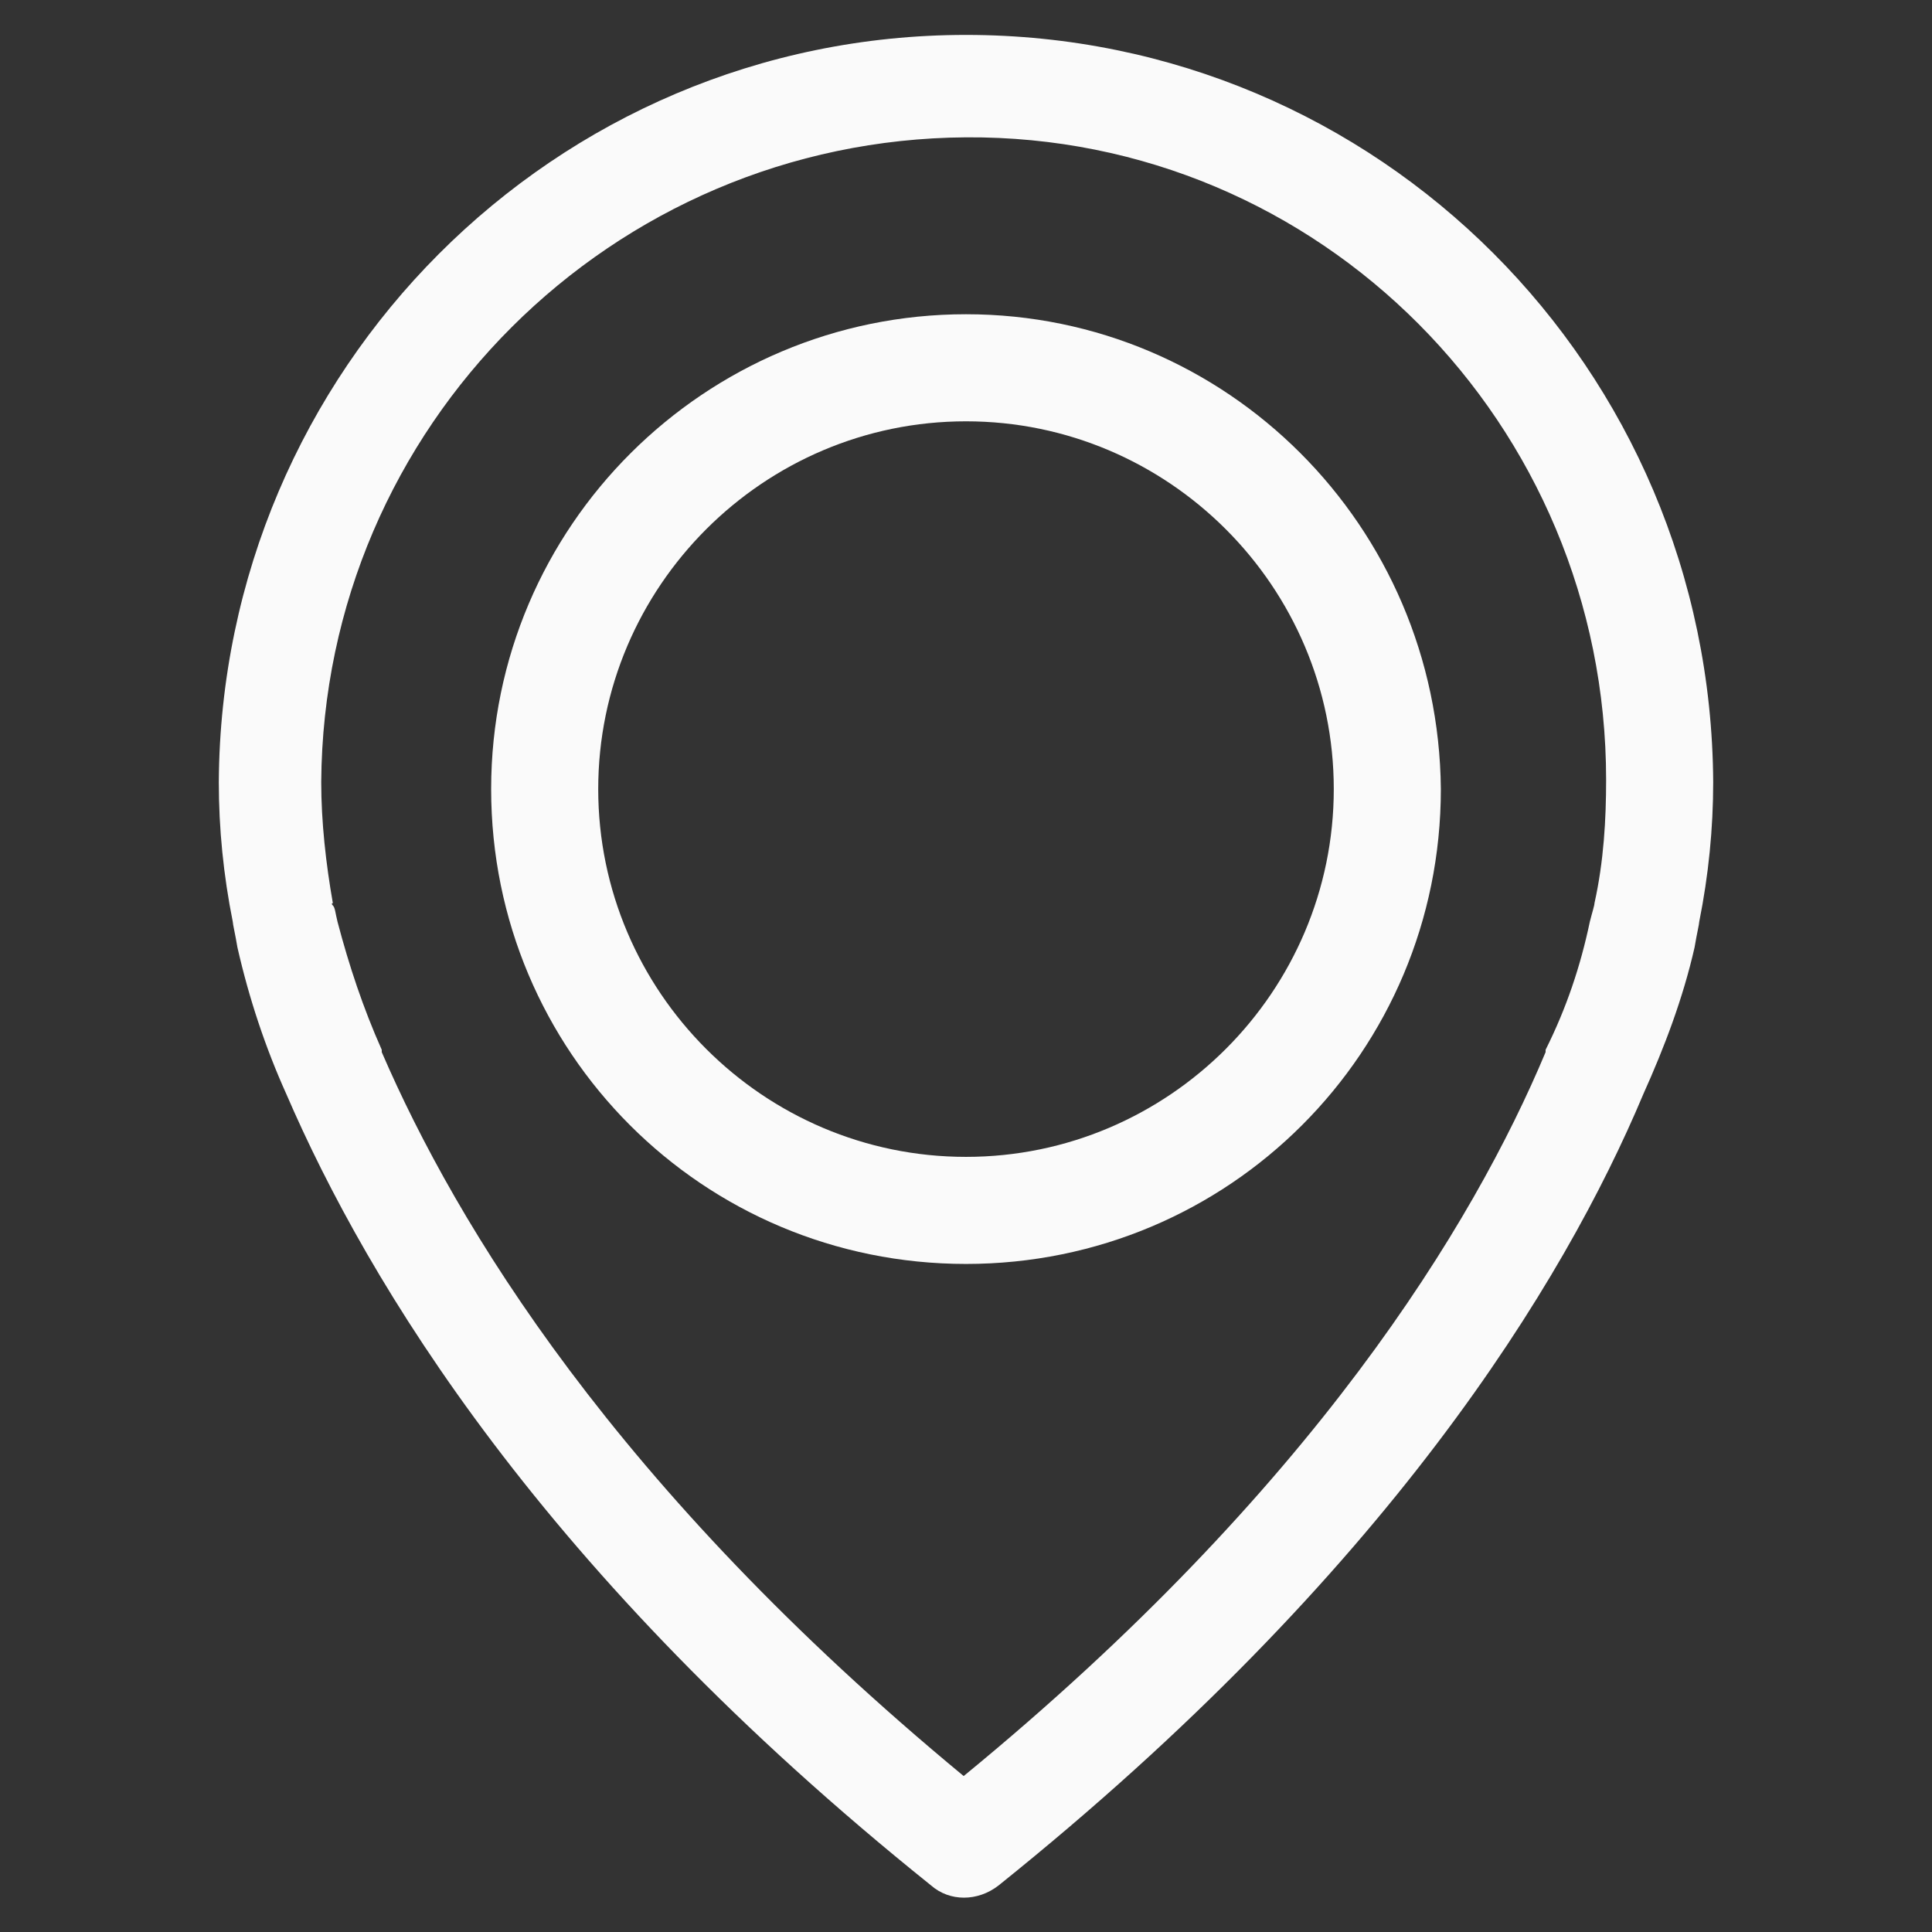 <?xml version="1.0" encoding="UTF-8"?> <svg xmlns="http://www.w3.org/2000/svg" xmlns:xlink="http://www.w3.org/1999/xlink" version="1.1" id="Capa_1" x="0px" y="0px" viewBox="0 0 83 83" style="enable-background:new 0 0 83 83;" xml:space="preserve"><rect x="0" y="0" width="83" height="83" fill="#333333" stroke="none"/> <style type="text/css"> .st0{fill:#FAFAFA;} </style> <title>Mesa de trabajo 4</title> <path class="st0" d="M41.5,1.5c-17.7,0-32,14.4-32.1,32.1c0,2,0.2,4,0.6,6c0,0.1,0.1,0.5,0.2,1.1c0.5,2.2,1.2,4.3,2.1,6.3 c3.5,8.1,11,20.6,27.7,34c0.8,0.7,2,0.7,2.9,0c16.7-13.4,24.3-25.9,27.7-34c0.9-2,1.7-4.1,2.2-6.3c0.1-0.6,0.2-1,0.2-1.1 c0.4-2,0.6-4,0.6-6C73.5,15.8,59.2,1.5,41.5,1.5z M68.5,38.8L68.5,38.8c0,0.1-0.1,0.4-0.2,0.8l0,0c-0.4,1.9-1,3.7-1.9,5.5 c0,0,0,0,0,0.1c-3.1,7.4-10,18.8-25,31.1c-15-12.4-21.8-23.7-25-31.1c0,0,0,0,0-0.1c-0.8-1.8-1.4-3.6-1.9-5.5l0,0 c-0.1-0.4-0.1-0.6-0.2-0.7s0-0.1,0-0.1c-0.3-1.7-0.5-3.5-0.5-5.2C13.9,18.3,26.3,6,41.5,5.9S69,18.2,69,33.5 C69,35.2,68.9,37,68.5,38.8L68.5,38.8z"></path> <path class="st0" d="M41.5,13.5c-11.2,0-20.4,9.1-20.4,20.4s9.1,20.4,20.4,20.4s20.4-9.1,20.4-20.4l0,0 C61.8,22.6,52.7,13.5,41.5,13.5z M41.5,49.7c-8.7,0-15.8-7.1-15.8-15.8s7.1-15.8,15.8-15.8s15.8,7.1,15.8,15.8S50.2,49.7,41.5,49.7z "></path> </svg> 